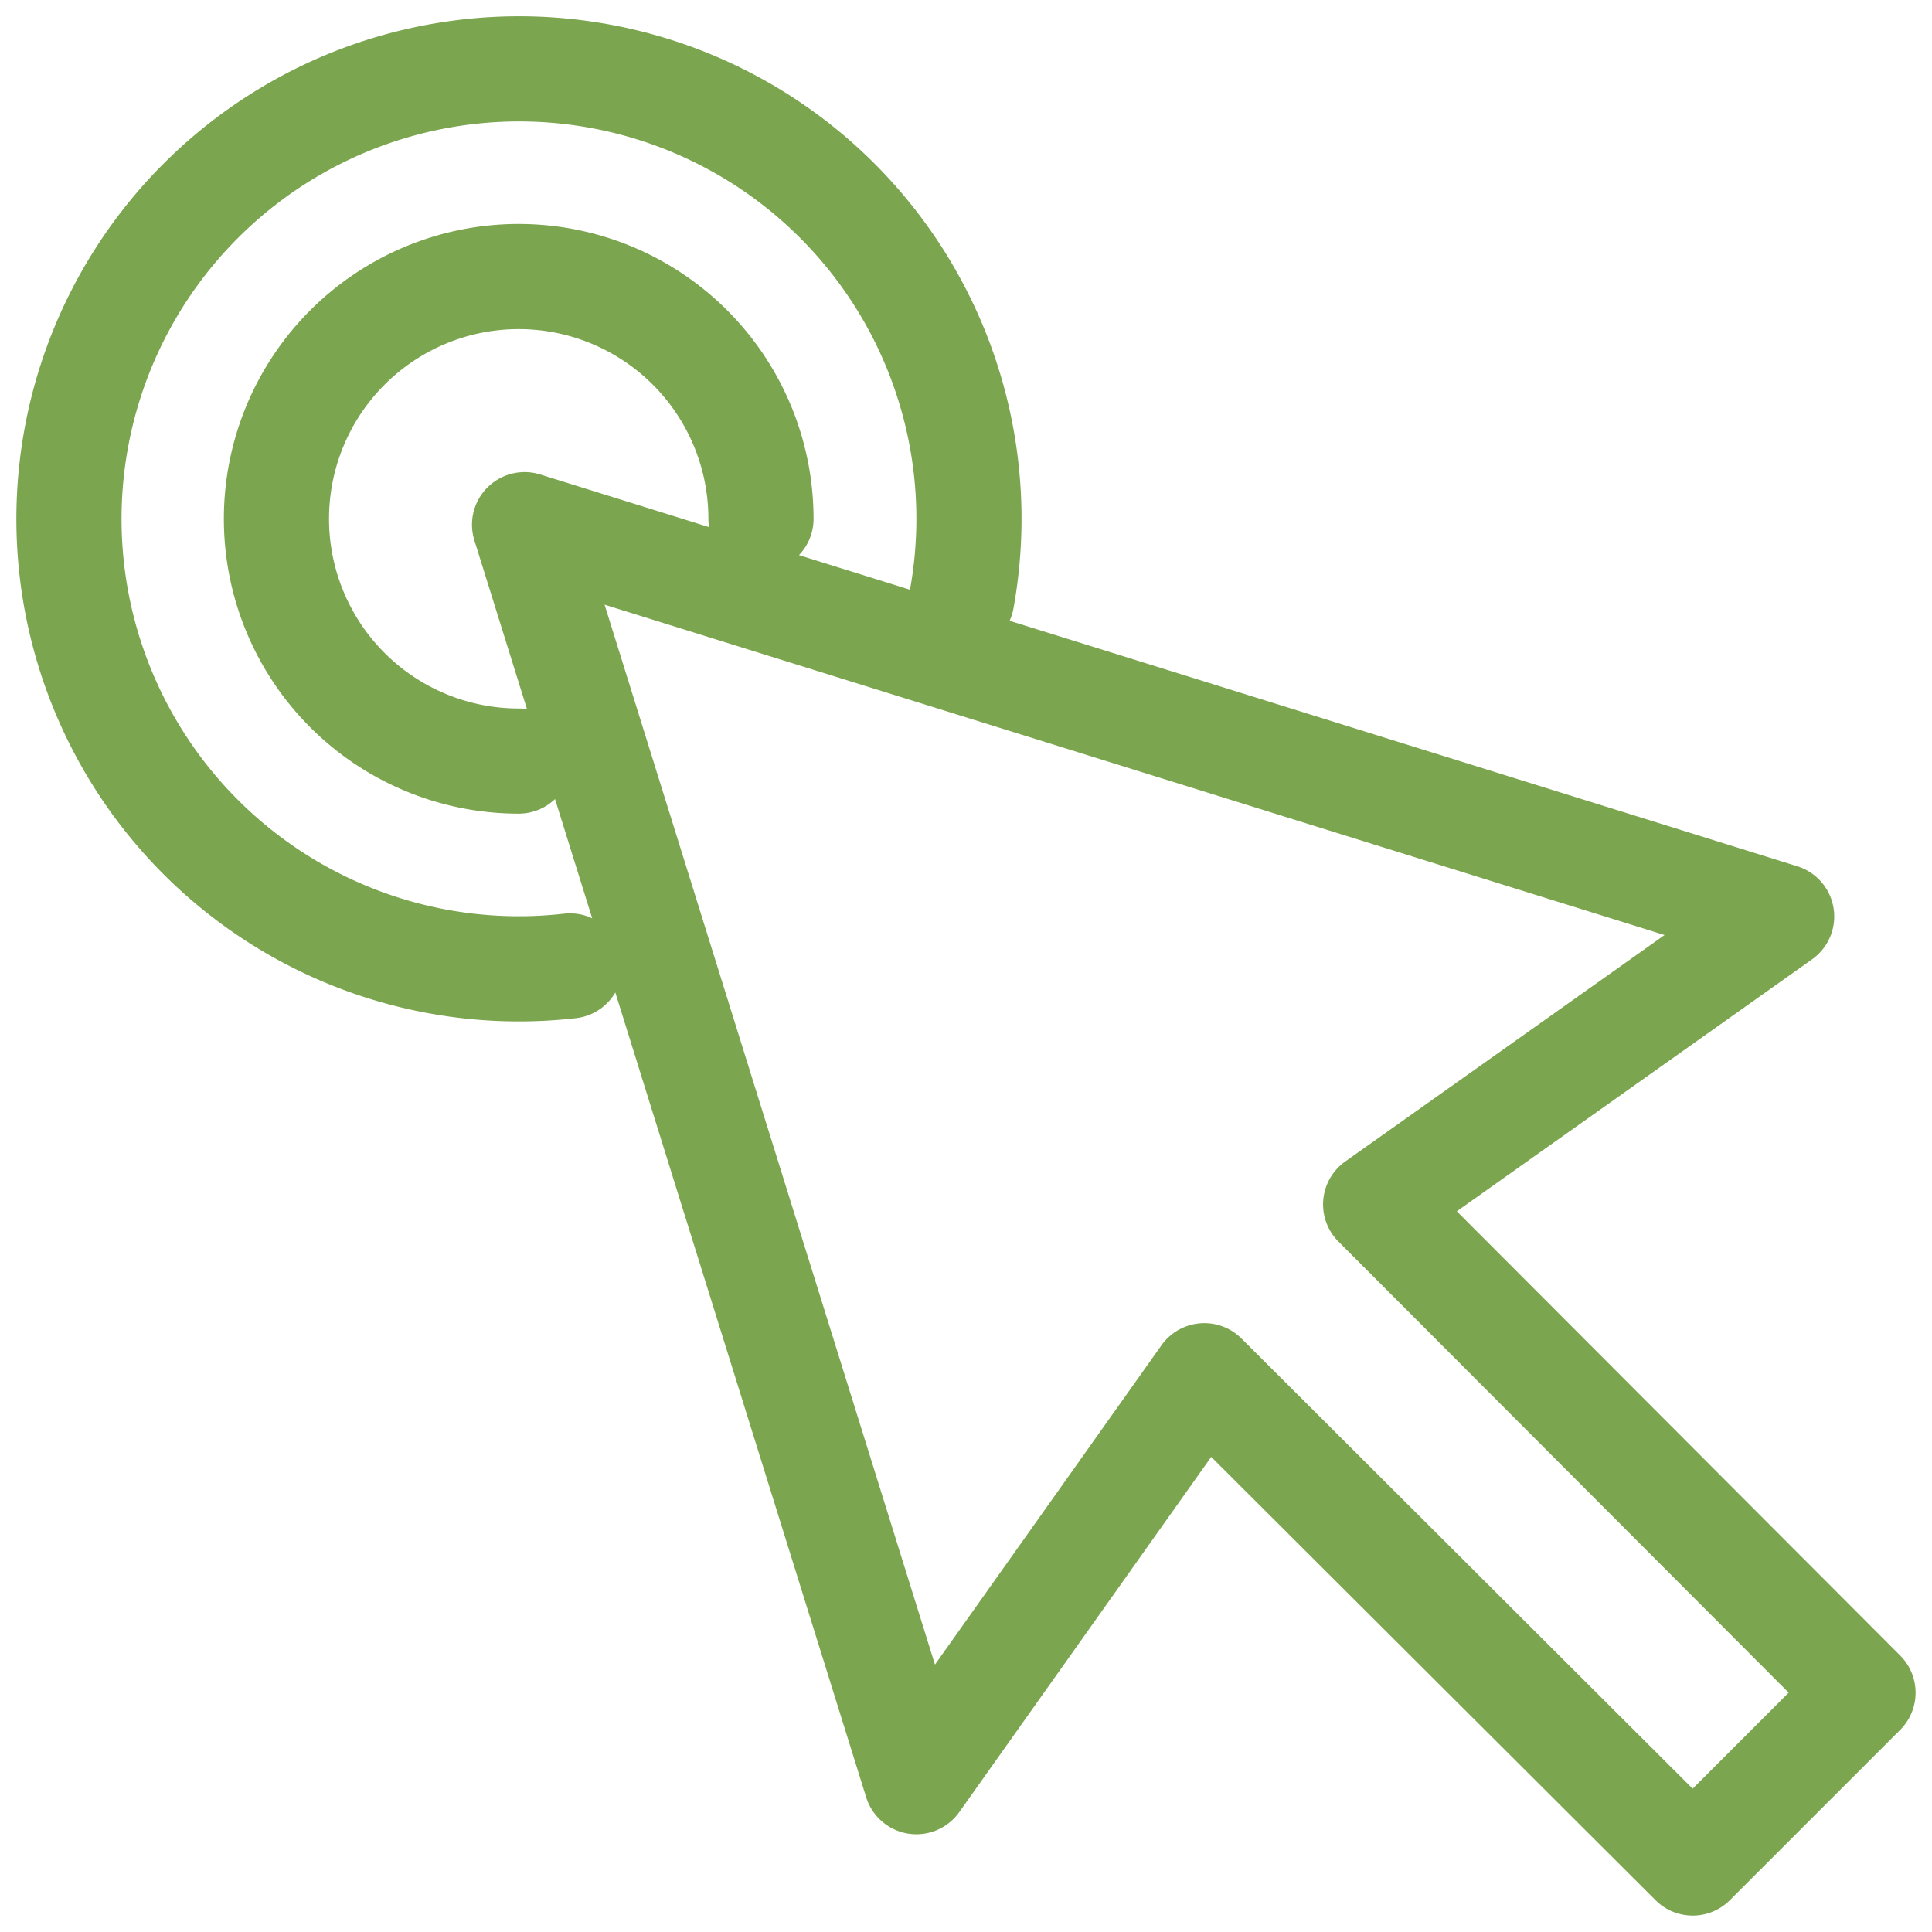 <svg xmlns="http://www.w3.org/2000/svg" width="56" height="56"><path fill="none" stroke="#7BA54E" stroke-linecap="round" stroke-linejoin="round" stroke-width="3.048" d="M39.874 34.91L54 49.064 49.064 54 34.908 39.876l-8.346 11.767-11.357-36.435 36.437 11.356-11.768 8.346zM22.057 15.038a7.022 7.022 0 10-7.023 7.022m12.842-4.695A13.04 13.04 0 006.128 5.522 13.04 13.04 0 0016.52 27.998"/></svg>